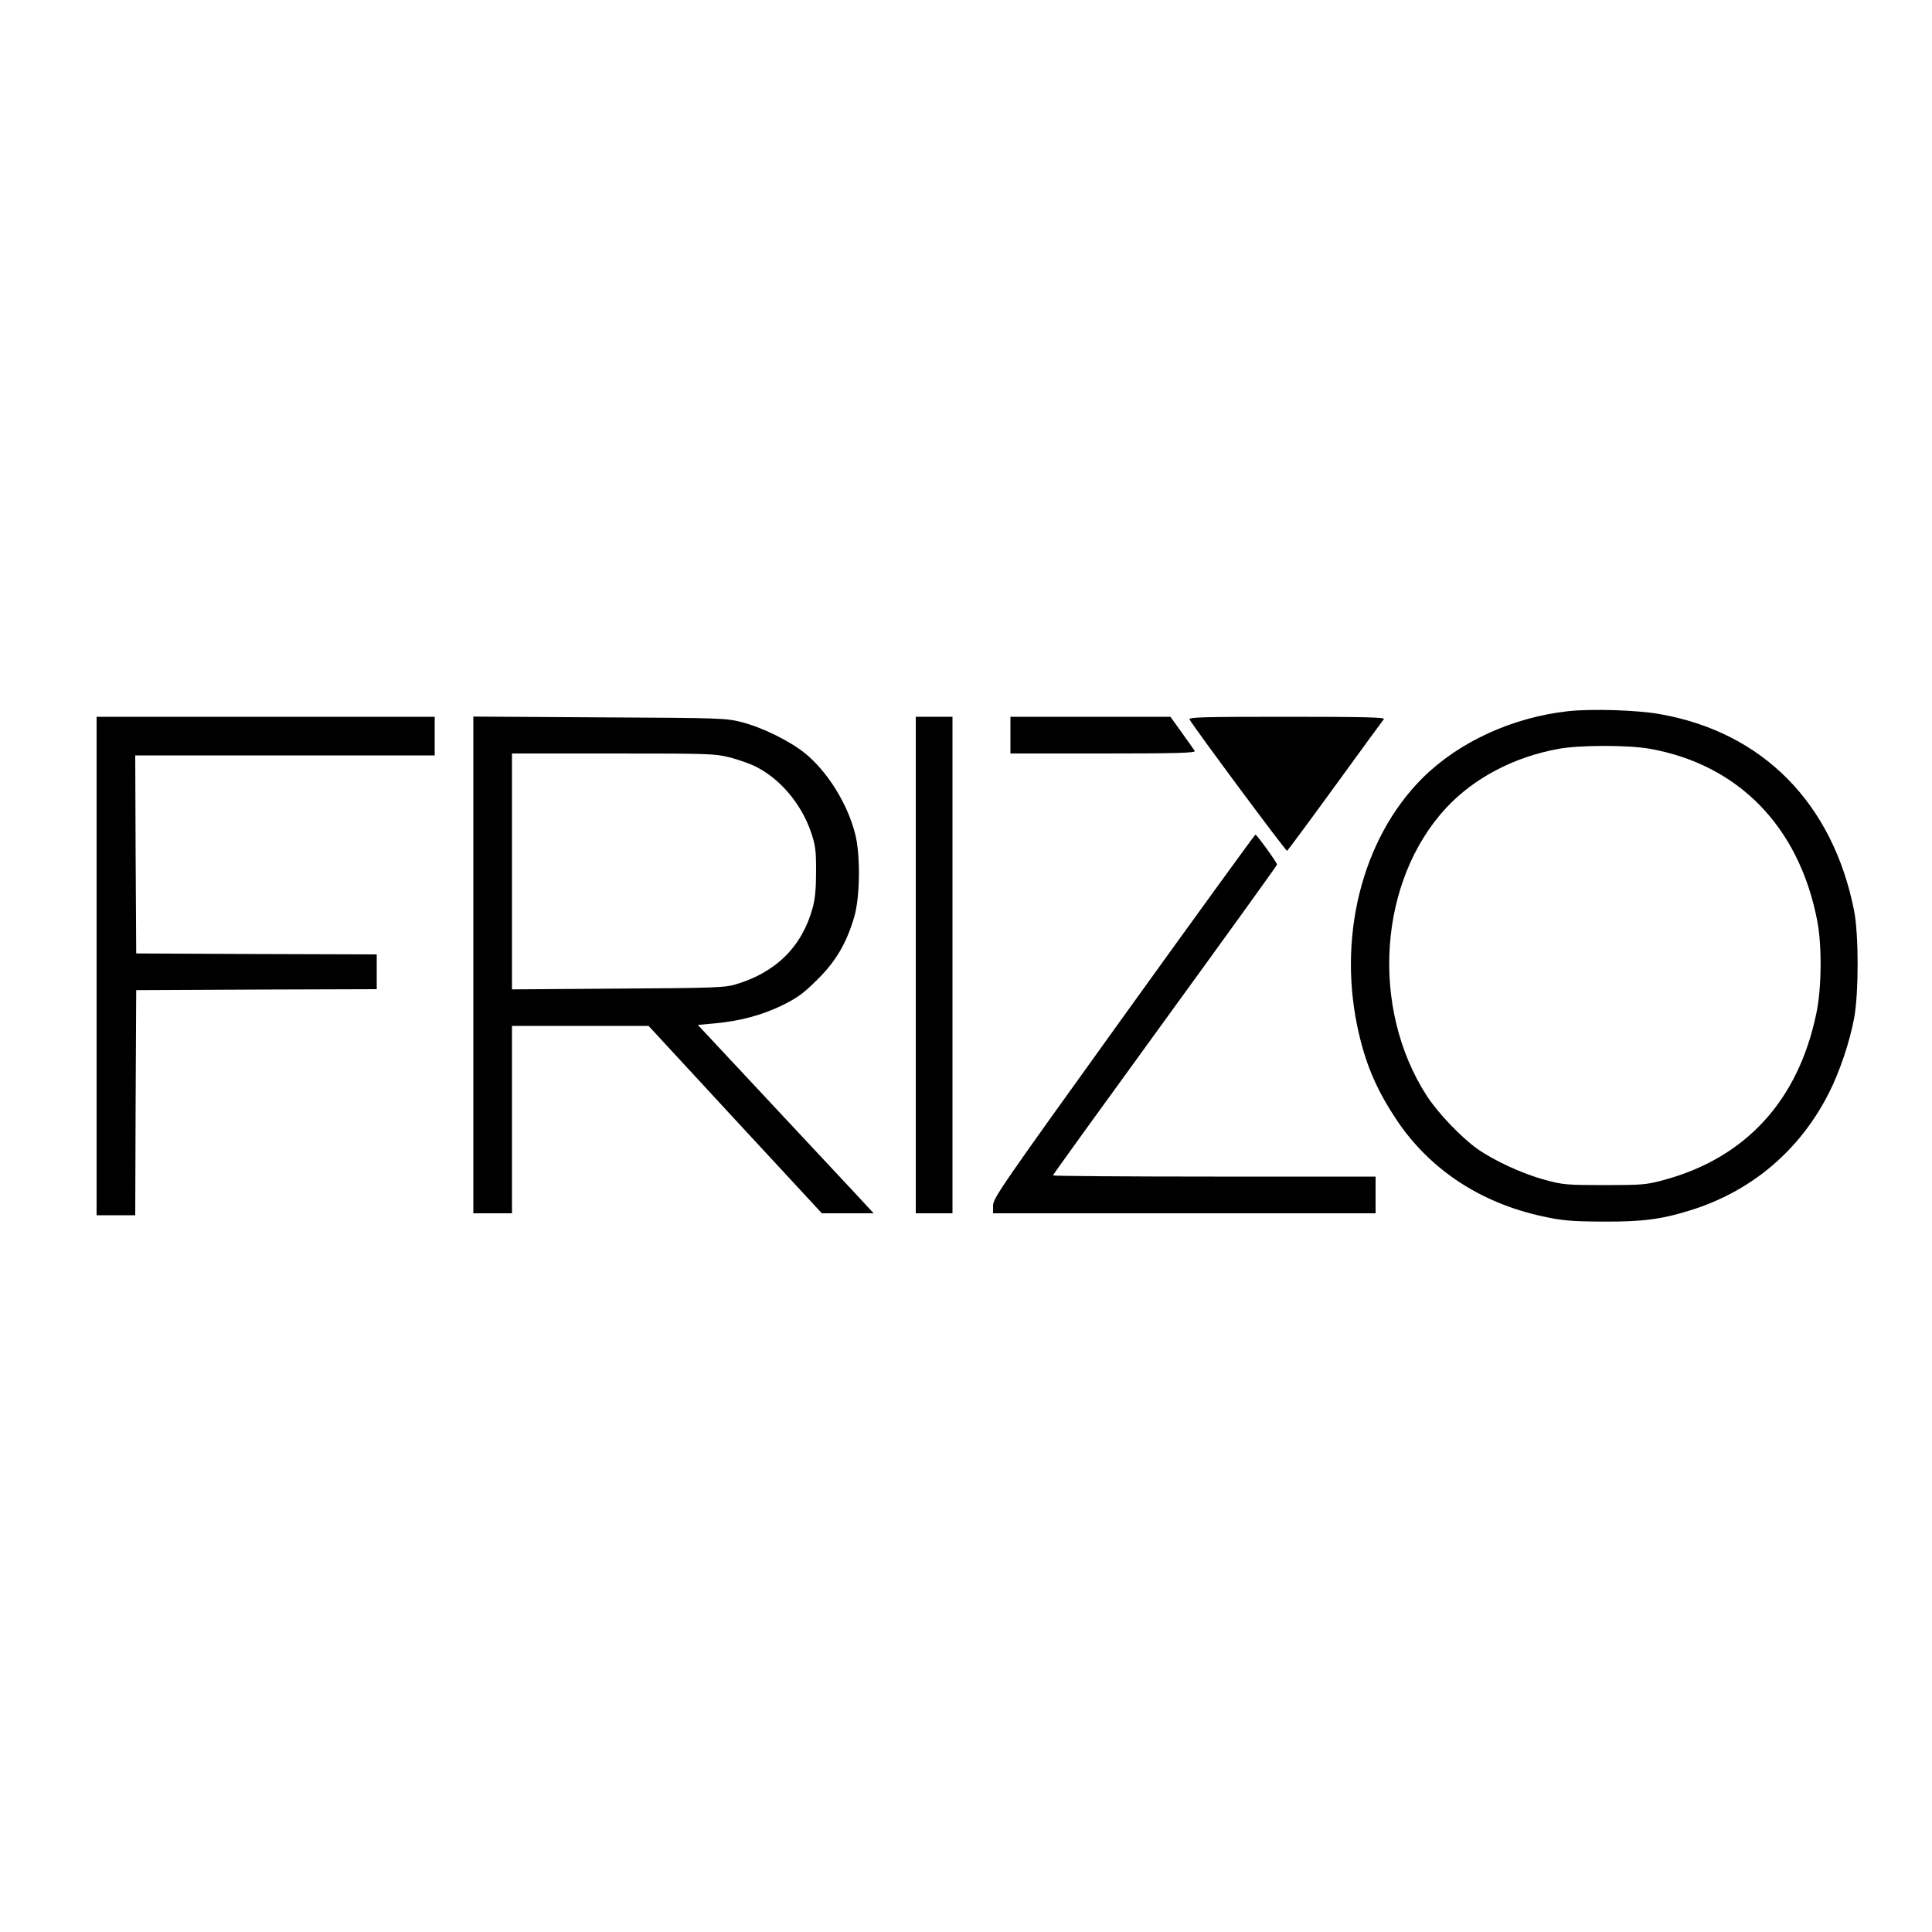 <?xml version="1.0" standalone="no"?>
<!DOCTYPE svg PUBLIC "-//W3C//DTD SVG 20010904//EN"
 "http://www.w3.org/TR/2001/REC-SVG-20010904/DTD/svg10.dtd">
<svg version="1.0" xmlns="http://www.w3.org/2000/svg"
 width="1000pt" height="1000pt" viewBox="0 0 1000 1000"
 preserveAspectRatio="xMidYMid meet">
<g transform="translate(0,1000) scale(0.1,-0.1)"
fill="#000000" stroke="none">
<path d="M8117 6319 c-289 -32 -566 -159 -754 -346 -317 -316 -445 -836 -328
-1329 40 -168 95 -292 194 -441 172 -257 436 -431 761 -500 98 -21 143 -25
305 -26 208 -1 306 12 456 59 317 99 566 311 716 608 56 111 107 263 130 386
24 133 24 430 0 555 -110 558 -474 926 -1007 1019 -116 21 -354 28 -473 15z
m419 -194 c461 -81 776 -403 870 -891 25 -130 23 -349 -5 -481 -94 -450 -365
-746 -790 -861 -89 -24 -111 -26 -306 -26 -196 0 -217 2 -308 27 -116 31 -265
100 -351 161 -84 60 -204 186 -261 274 -294 456 -250 1112 100 1490 144 155
351 264 582 306 108 20 358 20 469 1z"/>
<path d="M500 5000 l0 -1290 100 0 100 0 2 583 3 582 623 3 622 2 0 90 0 90
-622 2 -623 3 -3 513 -2 512 775 0 775 0 0 100 0 100 -875 0 -875 0 0 -1290z"/>
<path d="M2450 5006 l0 -1286 100 0 100 0 0 485 0 485 353 0 354 0 448 -485
449 -485 134 0 134 0 -100 108 c-55 59 -260 278 -455 487 l-355 380 87 8 c132
12 246 43 351 94 78 39 110 62 181 133 97 96 152 191 191 326 30 104 32 321 4
429 -40 156 -143 321 -258 415 -79 64 -218 133 -328 162 -83 21 -102 22 -737
25 l-653 4 0 -1285z m1326 1074 c43 -11 103 -32 132 -46 128 -63 238 -192 289
-339 24 -71 27 -95 27 -205 0 -89 -5 -144 -18 -190 -55 -200 -190 -334 -401
-396 -54 -16 -119 -18 -607 -21 l-548 -4 0 611 0 610 523 0 c492 0 529 -1 603
-20z"/>
<path d="M4740 5005 l0 -1285 95 0 95 0 0 1285 0 1285 -95 0 -95 0 0 -1285z"/>
<path d="M5230 6195 l0 -95 481 0 c381 0 479 3 473 13 -4 6 -34 49 -67 95
l-59 82 -414 0 -414 0 0 -95z"/>
<path d="M6157 6276 c30 -51 499 -683 505 -680 4 3 116 154 249 337 133 183
246 338 252 345 7 9 -94 12 -502 12 -432 0 -511 -2 -504 -14z"/>
<path d="M5816 4740 c-627 -872 -676 -942 -676 -980 l0 -40 990 0 990 0 0 95
0 95 -835 0 c-459 0 -835 3 -835 6 0 4 261 365 580 804 319 439 580 801 580
805 0 10 -104 154 -112 155 -3 0 -310 -423 -682 -940z"/>
</g>
</svg>
